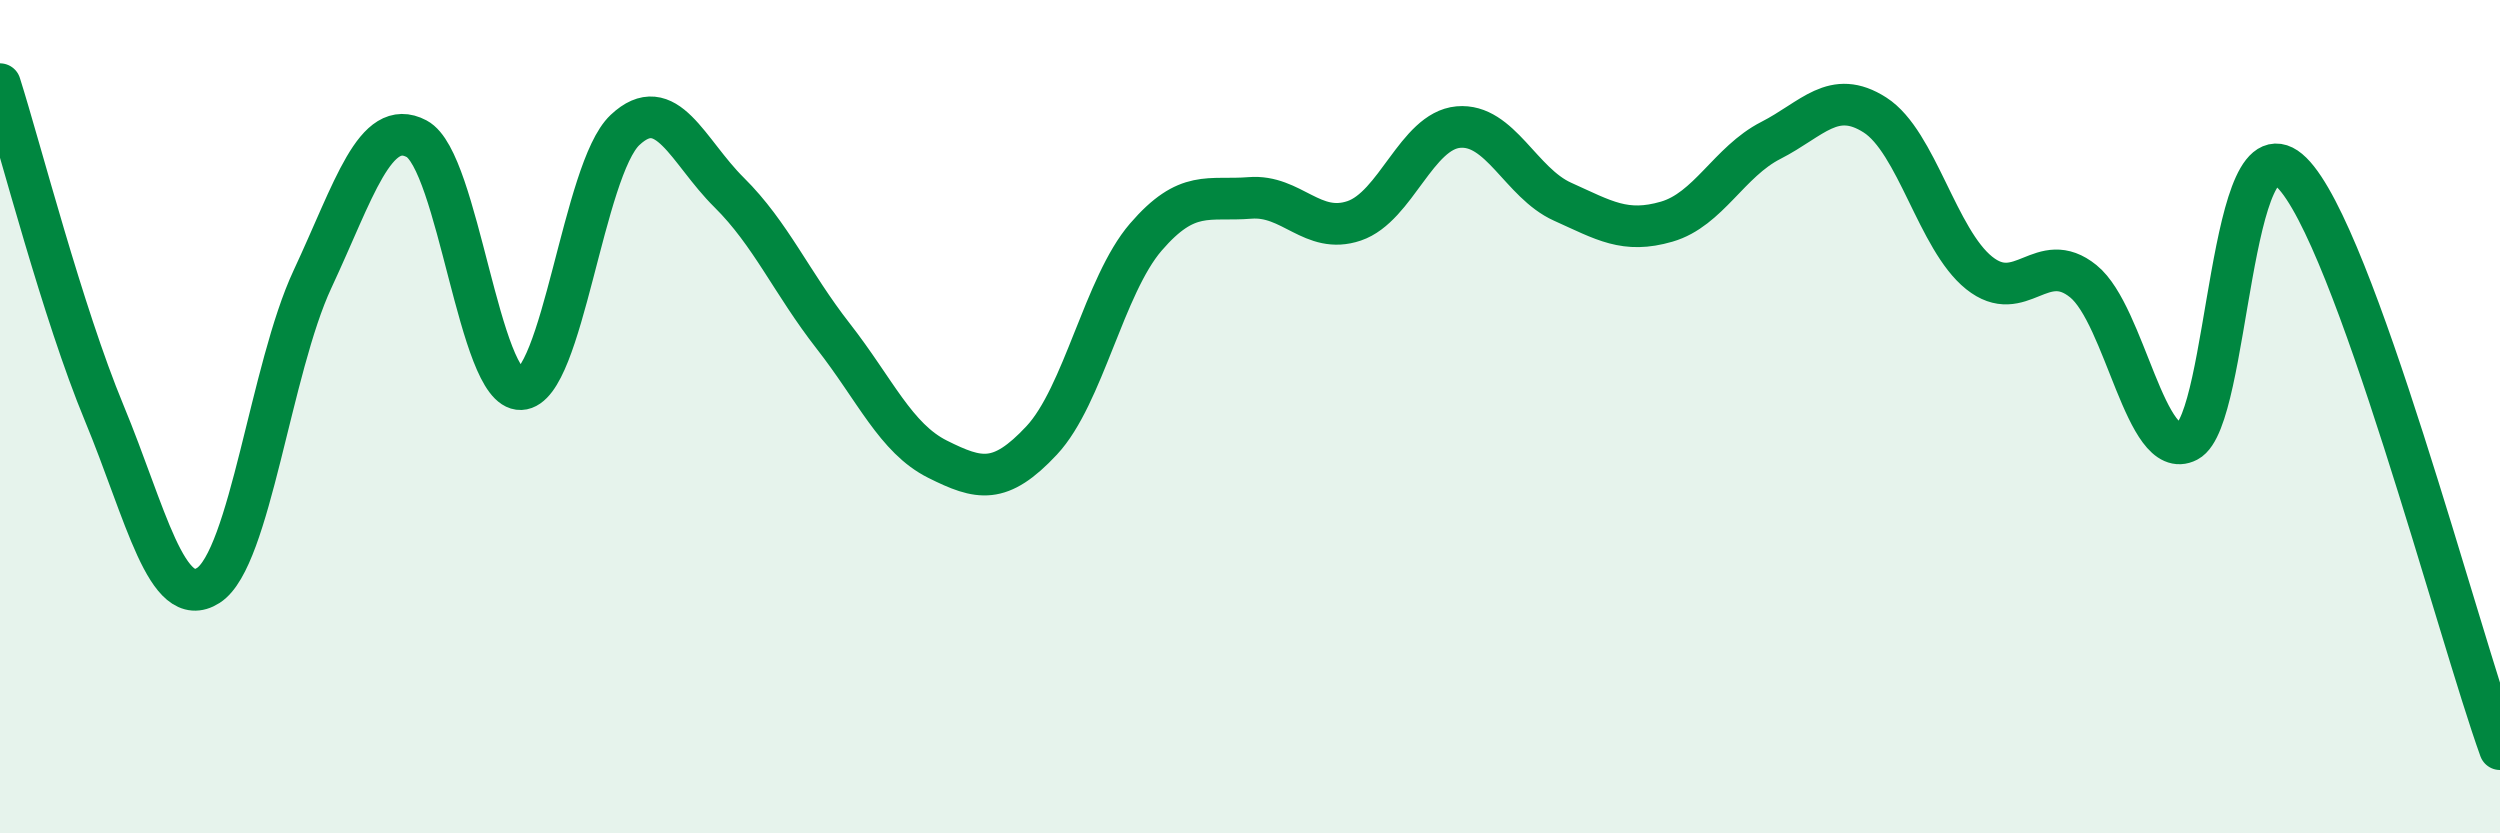 
    <svg width="60" height="20" viewBox="0 0 60 20" xmlns="http://www.w3.org/2000/svg">
      <path
        d="M 0,2.02 C 0.5,3.6 1.5,7.5 2.5,9.91 C 3.5,12.32 4,14.69 5,14.05 C 6,13.41 6.5,8.84 7.5,6.7 C 8.5,4.56 9,2.8 10,3.33 C 11,3.86 11.5,9.38 12.5,9.34 C 13.5,9.3 14,4.06 15,3.12 C 16,2.18 16.5,3.63 17.5,4.62 C 18.5,5.61 19,6.79 20,8.07 C 21,9.35 21.5,10.52 22.5,11.02 C 23.5,11.52 24,11.64 25,10.57 C 26,9.5 26.5,6.85 27.5,5.69 C 28.5,4.53 29,4.83 30,4.75 C 31,4.67 31.5,5.64 32.5,5.3 C 33.5,4.96 34,3.14 35,3.05 C 36,2.96 36.5,4.39 37.5,4.84 C 38.5,5.29 39,5.61 40,5.32 C 41,5.03 41.5,3.88 42.5,3.37 C 43.5,2.86 44,2.12 45,2.76 C 46,3.4 46.5,5.75 47.5,6.55 C 48.5,7.35 49,5.94 50,6.75 C 51,7.56 51.5,11.11 52.5,10.59 C 53.5,10.07 53.5,2.66 55,4.14 C 56.5,5.62 59,15.21 60,17.98L60 20L0 20Z"
        fill="#008740"
        opacity="0.1"
        stroke-linecap="round"
        stroke-linejoin="round"
      />
      <path
        d="M 0,2.02 C 0.5,3.6 1.5,7.5 2.5,9.91 C 3.5,12.32 4,14.69 5,14.05 C 6,13.41 6.5,8.84 7.5,6.7 C 8.5,4.56 9,2.8 10,3.33 C 11,3.86 11.5,9.38 12.5,9.34 C 13.5,9.3 14,4.06 15,3.12 C 16,2.18 16.5,3.63 17.5,4.62 C 18.5,5.61 19,6.79 20,8.07 C 21,9.35 21.5,10.52 22.5,11.02 C 23.5,11.52 24,11.64 25,10.57 C 26,9.5 26.5,6.85 27.5,5.69 C 28.5,4.53 29,4.83 30,4.75 C 31,4.67 31.5,5.64 32.5,5.3 C 33.5,4.96 34,3.14 35,3.05 C 36,2.96 36.5,4.39 37.5,4.84 C 38.5,5.29 39,5.61 40,5.32 C 41,5.03 41.5,3.88 42.5,3.37 C 43.5,2.86 44,2.12 45,2.76 C 46,3.4 46.5,5.75 47.5,6.55 C 48.5,7.35 49,5.94 50,6.75 C 51,7.56 51.5,11.11 52.5,10.59 C 53.5,10.07 53.5,2.66 55,4.14 C 56.5,5.62 59,15.21 60,17.98"
        stroke="#008740"
        stroke-width="1"
        fill="none"
        stroke-linecap="round"
        stroke-linejoin="round"
      />
    </svg>
  